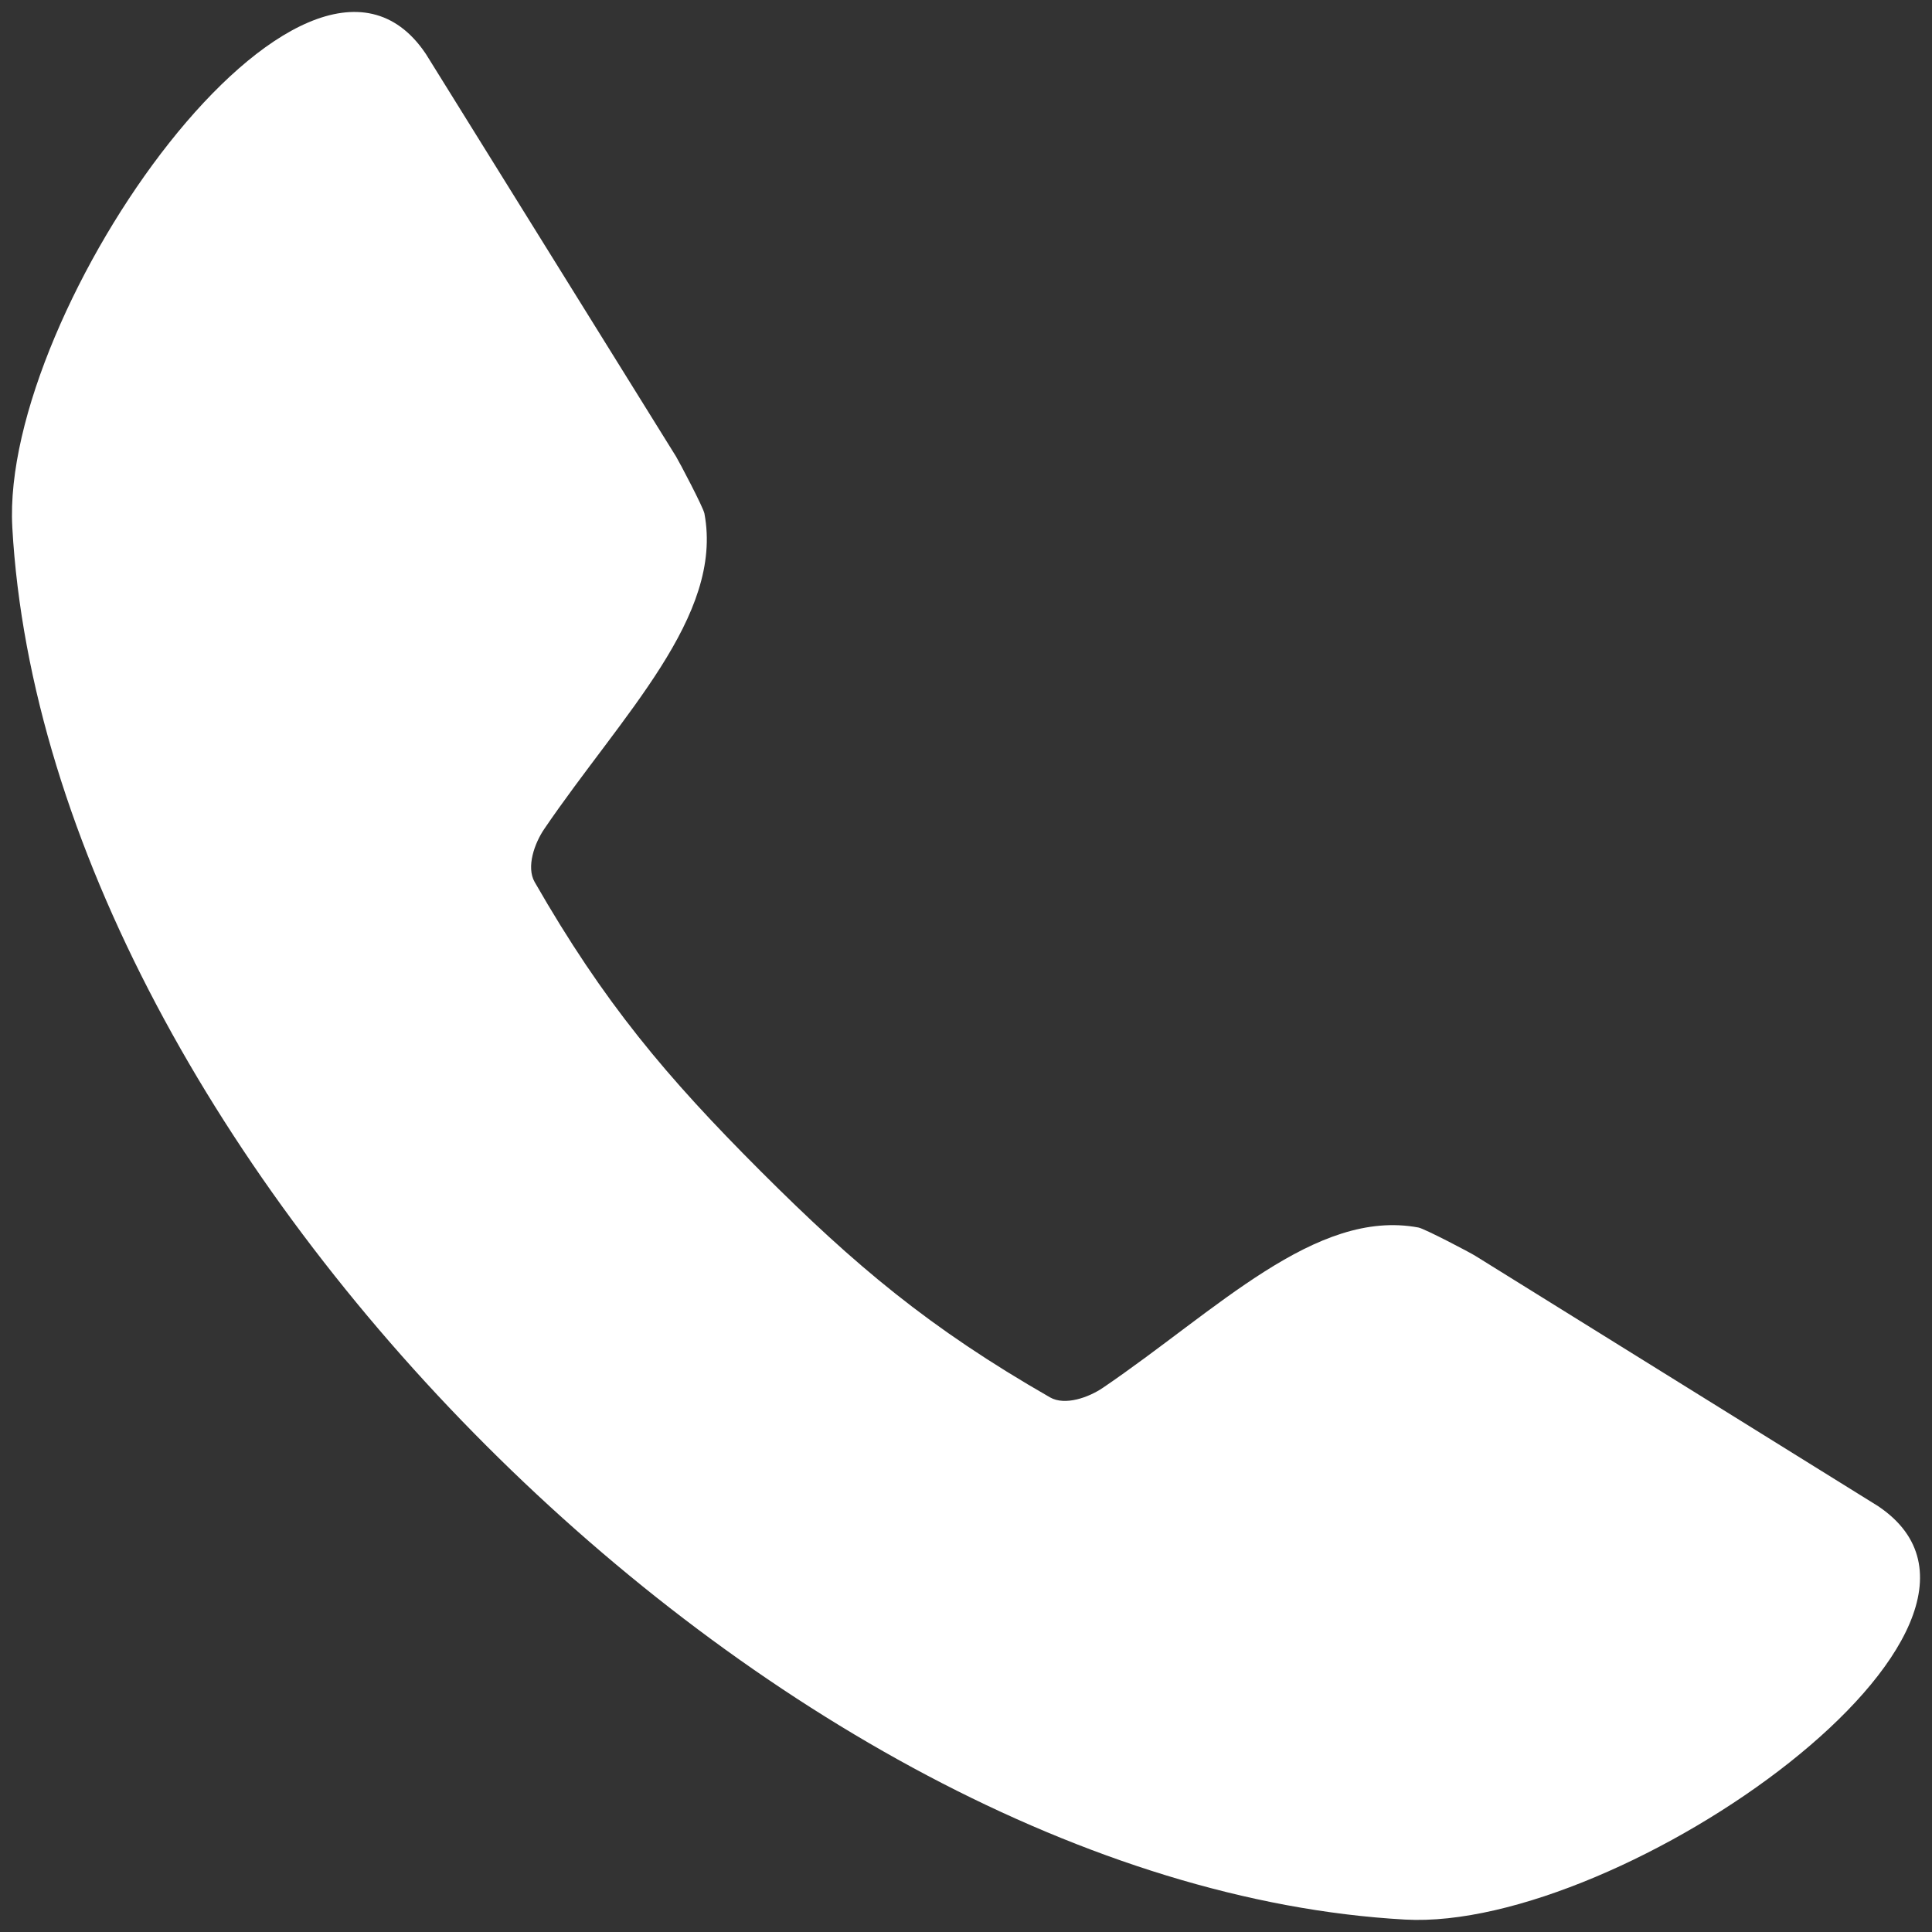 <?xml version="1.0" encoding="UTF-8"?> <svg xmlns="http://www.w3.org/2000/svg" width="76" height="76" viewBox="0 0 76 76" fill="none"><rect x="0" y="0" width="76" height="76" fill="#333333" stroke="none"/><path fill-rule="evenodd" clip-rule="evenodd" d="M0.484 20.73C0.011 12.199 12.019 -4.84 16.73 2.089C16.746 2.109 16.757 2.128 16.769 2.148L26.593 17.957C26.722 18.168 27.664 19.957 27.71 20.199C28.472 24.253 24.457 28.132 21.41 32.609C21.027 33.171 20.695 34.105 21.031 34.695C23.753 39.441 26.207 42.355 29.925 46.074C33.644 49.792 36.558 52.246 41.304 54.968C41.894 55.308 42.828 54.972 43.39 54.589C47.867 51.546 51.75 47.527 55.8 48.288C56.042 48.335 57.835 49.273 58.042 49.406L73.851 59.23C73.875 59.242 73.89 59.253 73.91 59.269C80.84 63.98 63.801 75.988 55.269 75.511C42.917 74.823 29.566 67.304 19.128 56.866C8.69 46.436 1.171 33.085 0.483 20.729L0.484 20.73Z" fill="white"></path></svg> 